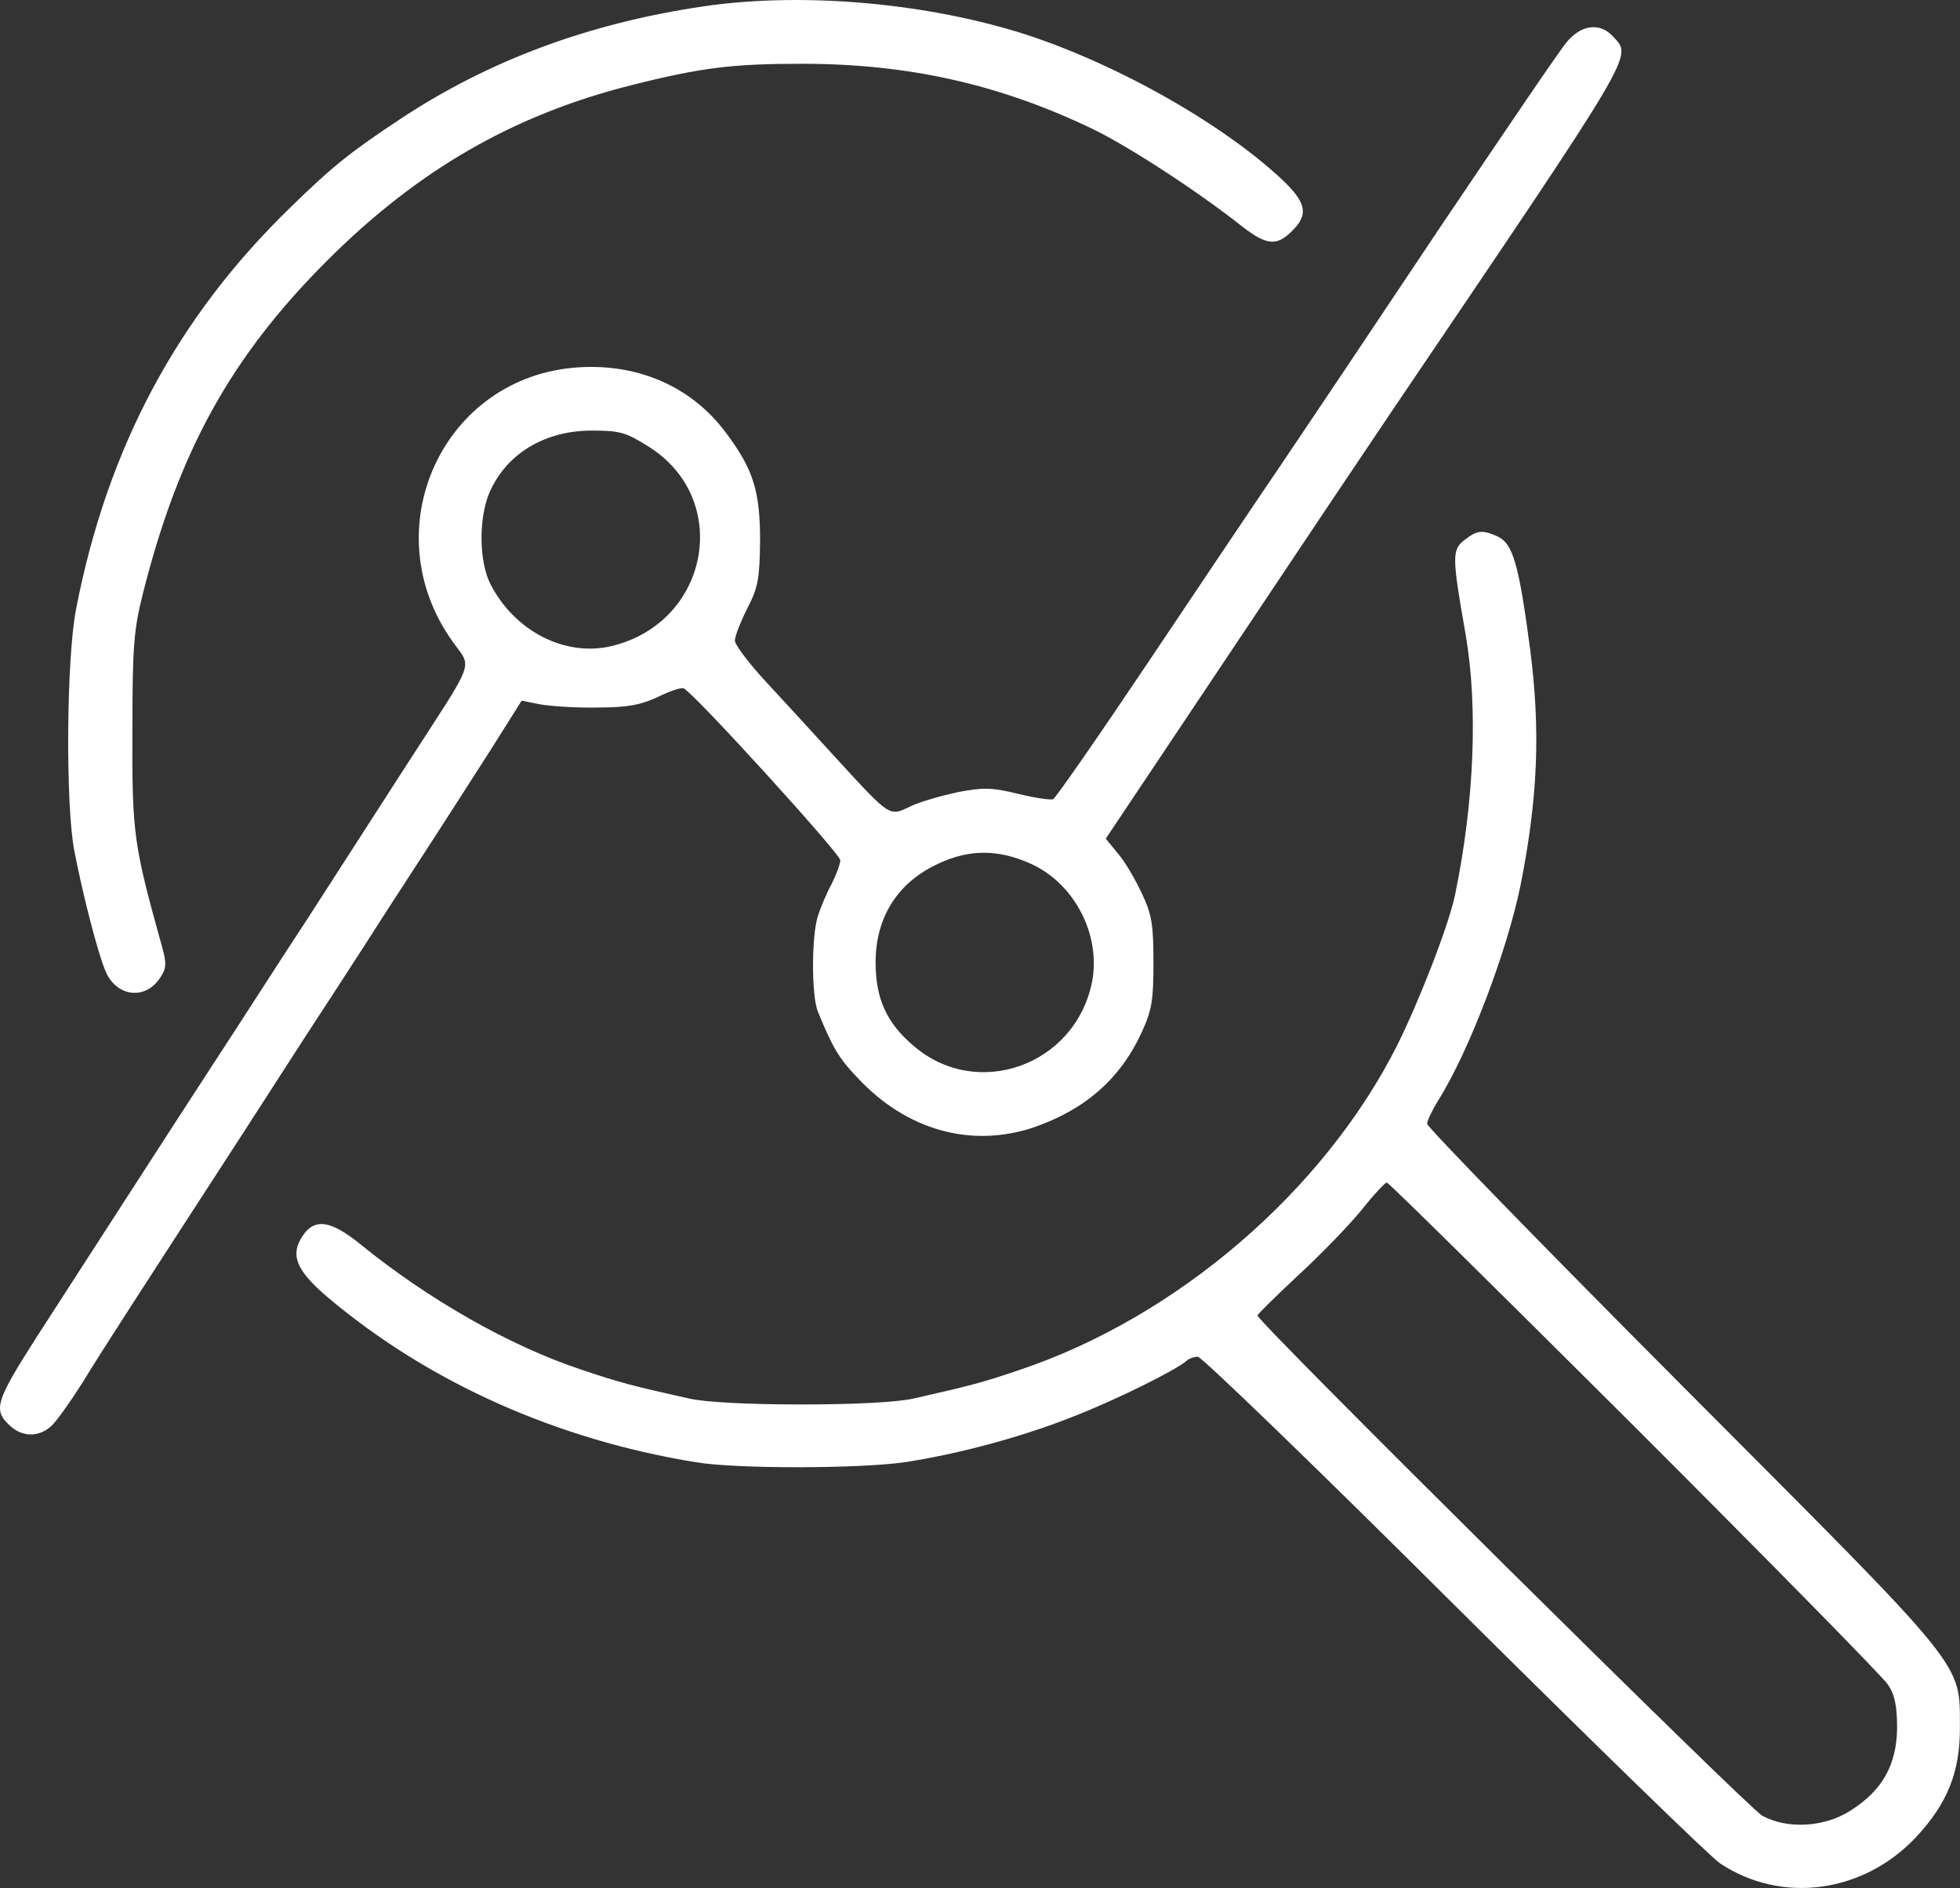 <?xml version="1.0" encoding="utf-8"?>
<!-- Generator: Adobe Illustrator 25.1.0, SVG Export Plug-In . SVG Version: 6.00 Build 0)  -->
<svg version="1.1" id="katman_1" xmlns="http://www.w3.org/2000/svg" xmlns:xlink="http://www.w3.org/1999/xlink" x="0px" y="0px"
	 viewBox="0 0 427.5 411.8" style="enable-background:new 0 0 427.5 411.8;" xml:space="preserve">
<rect x="0" y="0" width="427.5" height="411.8" fill="#333333" stroke="none"/>
<style type="text/css">
	.st0{fill:#FFFFFF;}
</style>
<g transform="translate(0,544) scale(0.1,-0.1)">
	<path class="st0" d="M1532.8,5425.9c-250-37-466-118-656-243c-112-74-151-105-243-195c-247-239-400-525-468-877
		c-21-109-23-423-4-525c18-94,51-223,68-263c23-57,87-65,119-16c14,20,15,31,5,67c-62,223-66,246-65,472c0,184,3,221,23,300
		c78,310,192,516,401,725c198,198,407,319,667,384c151,38,219,46,370,46c232,0,431-45,633-142c81-39,235-140,328-214
		c52-40,74-42,107-9c37,36,32,62-22,113c-136,127-376,260-578,322C2002.8,5435.9,1741.8,5456.9,1532.8,5425.9z"/>
	<path class="st0" d="M3417.8,5348.9c-15-17-138-199-275-402c-136-204-293-438-349-521c-56-82-188-279-294-437s-197-289-203-292
		c-6-2-41,3-77,12c-58,14-76,14-133,3c-36-8-82-21-102-31c-45-22-43-23-157,101c-49,54-120,131-157,171s-68,81-68,90s12,40,27,70
		c24,46,27,65,28,148c0,109-15,156-75,236c-74,99-189,150-320,142c-297-18-451-354-275-599c42-59,51-33-97-262
		c-59-92-158-245-219-340c-62-94-150-232-198-305c-105-161-271-419-392-606c-94-147-98-163-57-199c26-22,60-22,86,1
		c11,9,42,53,70,97c42,69,107,169,354,550c25,39,83,129,129,200c47,72,105,161,130,200c24,38,81,126,126,195s112,174,150,233l68,108
		l40-8c22-4,78-8,125-7c67,0,95,6,132,23c26,13,51,21,56,19c20-7,342-361,342-375c0-8-9-32-19-52c-11-20-24-51-30-70
		c-14-45-14-173,0-208c33-80,45-101,88-146c106-113,246-152,382-107c113,39,190,106,237,209c22,48,25,70,25,151c0,80-3,104-25,150
		c-14,30-37,70-52,87l-27,33l262,392c144,216,305,456,357,533c548,810,529,778,487,825C3489.8,5390.9,3449.8,5386.9,3417.8,5348.9z
		 M1414.8,4465.9c183-115,132-384-81-435c-101-24-211,32-264,135c-25,49-26,142-3,198c36,85,119,136,221,137
		C1351.8,4500.9,1363.8,4497.9,1414.8,4465.9z M2246.8,3556.9c97-43,155-156,135-259c-37-182-251-258-389-139c-59,50-83,103-83,182
		c0,99,48,175,138,216C2113.8,3587.9,2176.8,3587.9,2246.8,3556.9z"/>
	<path class="st0" d="M3193.8,4261.9c-27-21-27-36,3-206c27-158,19-363-23-567c-14-67-77-229-126-328c-160-318-481-594-825-709
		c-82-28-111-35-230-62c-34-8-129-13-245-13s-211,5-245,13c-121,27-149,34-235,63c-154,51-332,152-480,272c-71,58-107,60-134,9
		c-19-37-2-70,63-125c220-185,499-309,801-358c90-15,358-14,455,0c119,18,259,56,369,100c95,37,223,101,246,121c5,5,16,9,25,9
		c8,0,260-243,559-541c299-297,560-551,580-564c134-89,312-65,427,57c69,74,96,142,96,238c-1,147,24,115-604,745
		c-307,308-558,566-558,573s11,30,24,51c67,106,151,327,180,471c38,192,43,337,21,510c-25,190-38,233-71,249
		C3232.8,4284.9,3221.8,4283.9,3193.8,4261.9z M3564.8,2328.9c293-293,542-546,553-563c15-22,20-47,20-95c-1-80-32-136-102-180
		c-56-36-137-41-192-11c-30,16-1101,1077-1101,1091c0,3,40,42,88,87c49,45,111,109,138,142c27,34,52,61,56,61
		S3271.8,2620.9,3564.8,2328.9z"/>
</g>
</svg>
